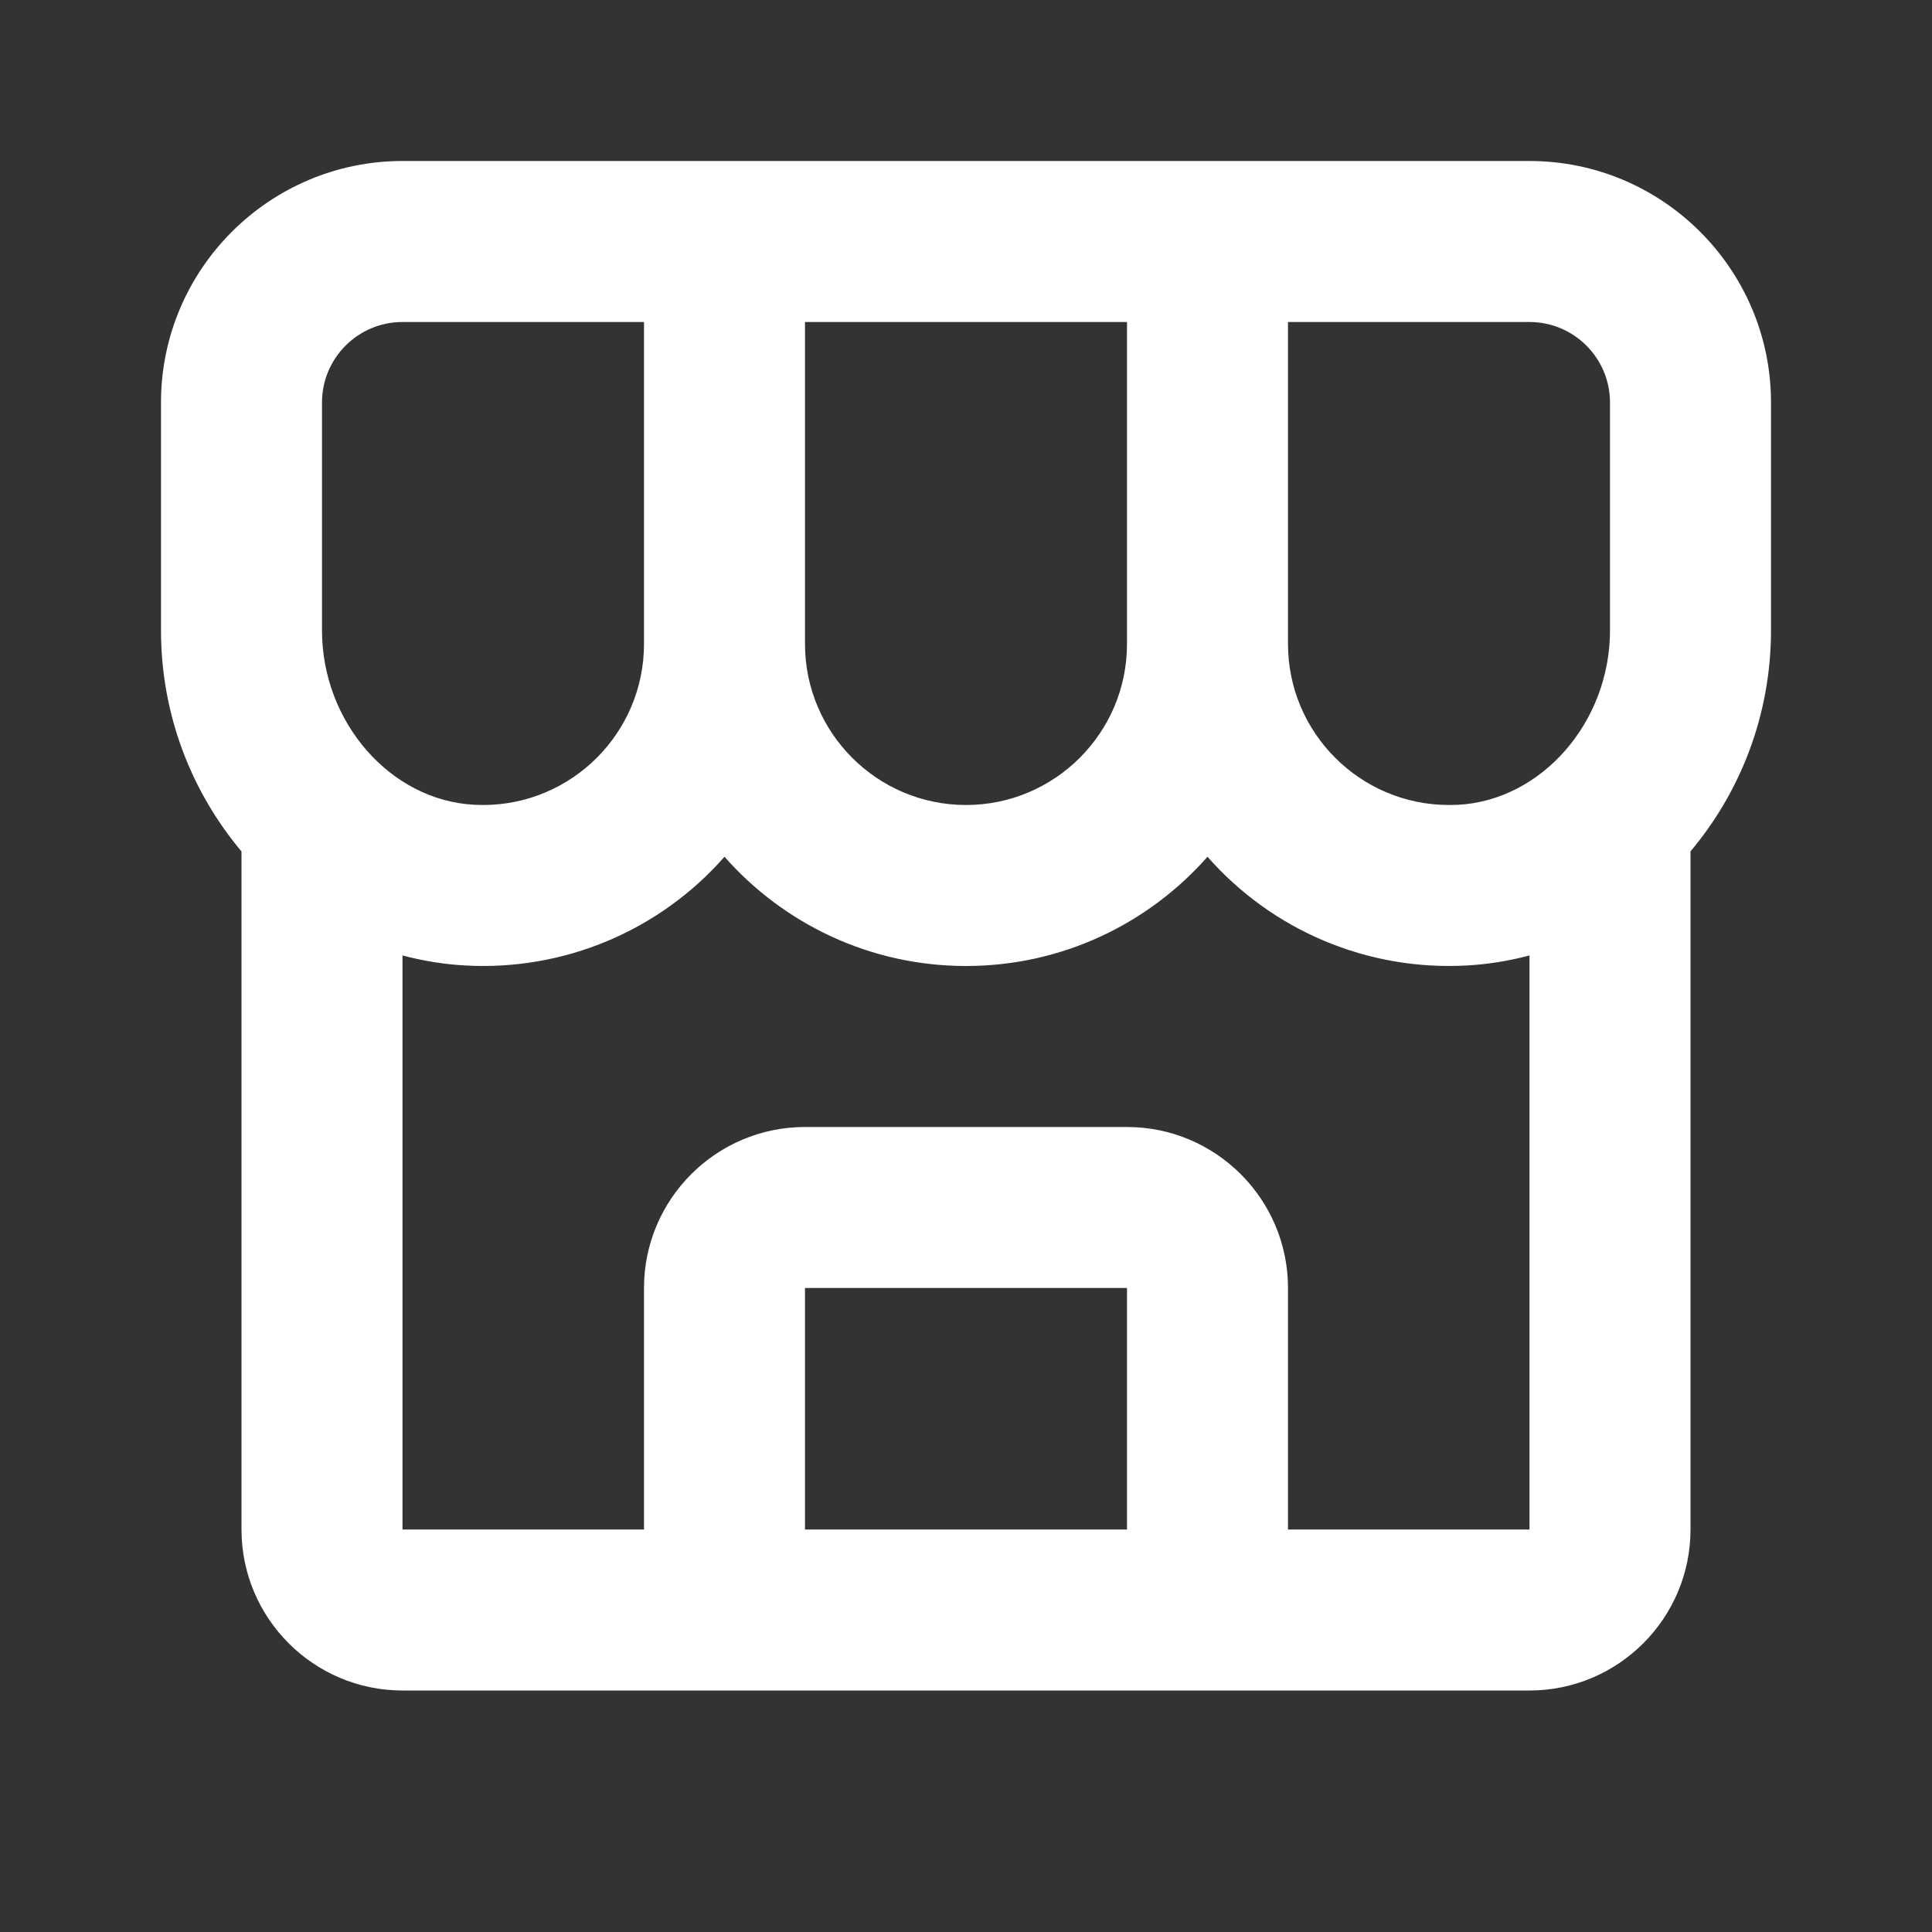 <svg width="48" height="48" viewBox="0 0 48 48" fill="none" xmlns="http://www.w3.org/2000/svg">
<rect x="0" y="0" width="48" height="48" fill="#333333" stroke="none"/>
<path d="M44 10C44 6.692 41.308 4 38 4H10C6.692 4 4 6.692 4 10V15.662C4 17.768 4.764 19.682 6 21.154V38C6 40.206 7.794 42 10 42H38C40.206 42 42 40.206 42 38V21.152C43.236 19.682 44 17.768 44 15.66V10ZM40 10V15.662C40 17.942 38.302 19.886 36.218 19.996L36 20C33.794 20 32 18.206 32 16V8H38C39.104 8 40 8.898 40 10ZM20 8H28V16C28 18.206 26.206 20 24 20C21.794 20 20 18.206 20 16V8ZM8 10C8 8.898 8.896 8 10 8H16V16C16 18.206 14.206 20 12 20L11.782 19.994C9.698 19.886 8 17.942 8 15.662V10ZM20 38V32H28V38H20ZM32 38V32C32 29.794 30.206 28 28 28H20C17.794 28 16 29.794 16 32V38H10V23.738C10.508 23.872 11.034 23.96 11.574 23.988C12.78 24.053 13.985 23.844 15.098 23.376C16.211 22.908 17.203 22.193 18 21.286C19.466 22.95 21.614 24 24 24C26.386 24 28.534 22.95 30 21.286C30.797 22.193 31.789 22.908 32.902 23.376C34.015 23.844 35.22 24.053 36.426 23.988C36.968 23.96 37.492 23.872 38 23.738V38H32Z" fill="white"/>
</svg>
